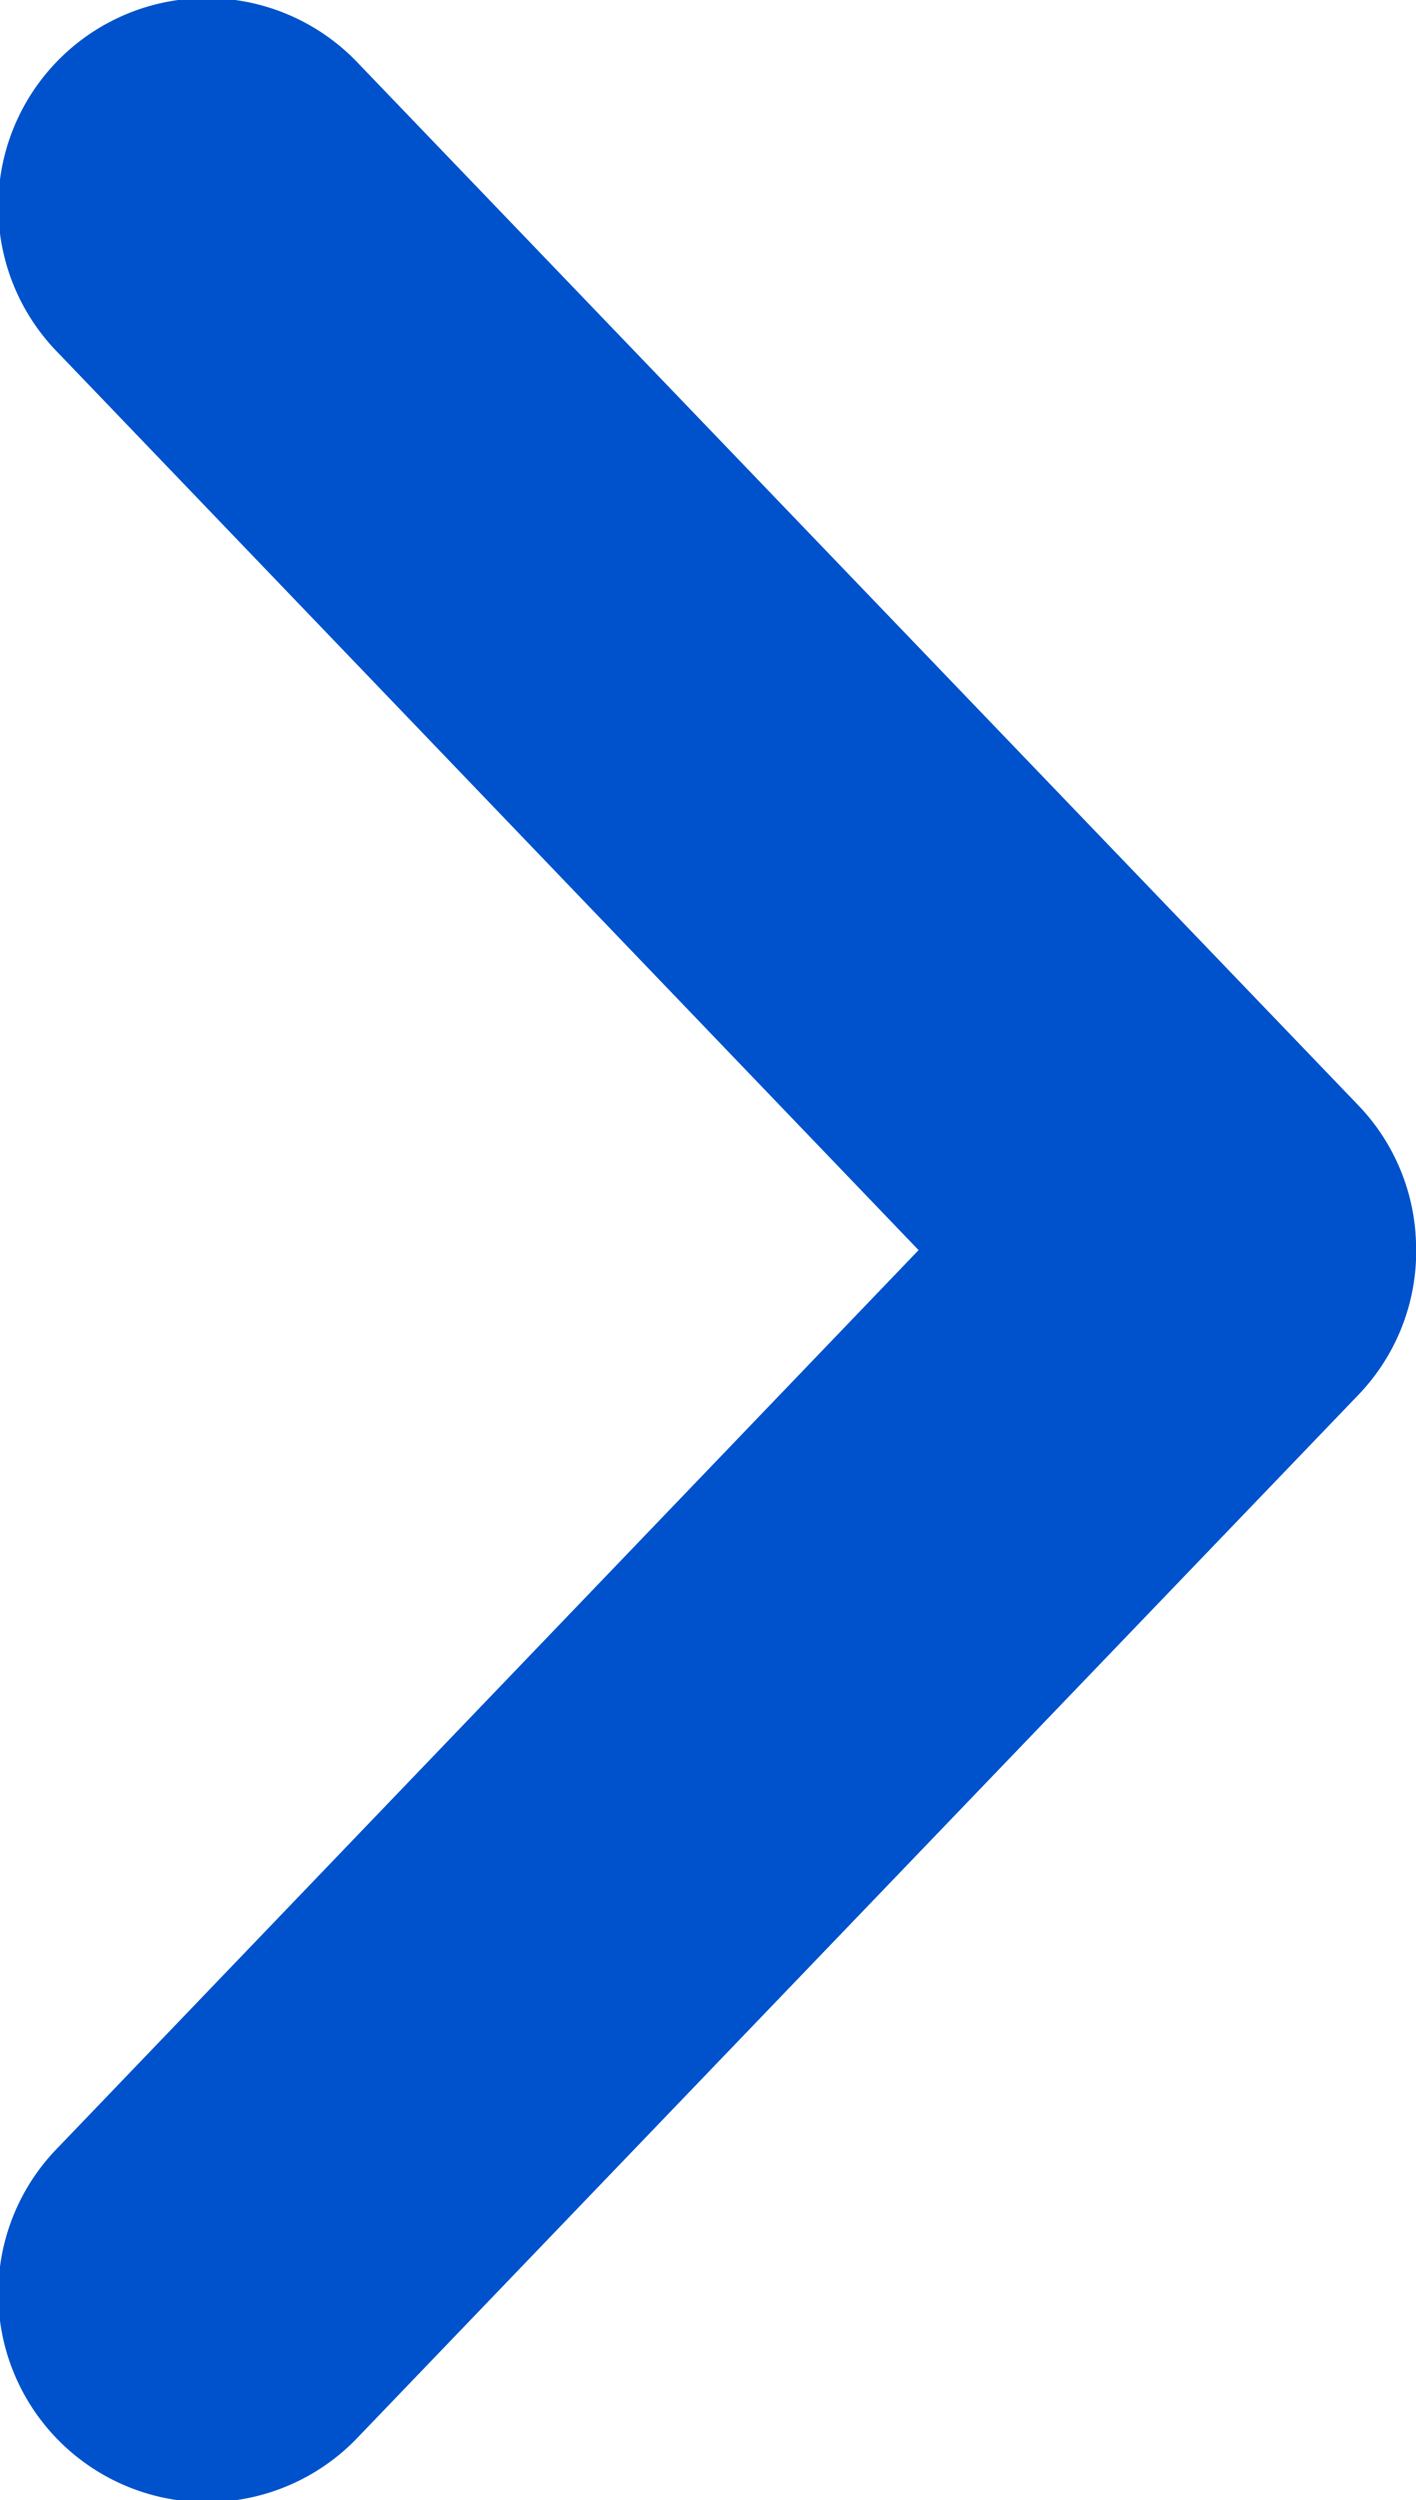 <svg xmlns="http://www.w3.org/2000/svg" width="6.146" height="10.85" viewBox="0 0 6.146 10.85"><g transform="translate(-985.365 30.844) rotate(-90)"><path d="M25.453,991.511a.9.9,0,0,0,.593-.249l4.52-4.339a.905.905,0,1,0-1.254-1.305l-3.893,3.734-3.893-3.734a.905.905,0,1,0-1.254,1.305l4.52,4.339a.9.9,0,0,0,.661.249Z" fill="#0052cc"/></g></svg>